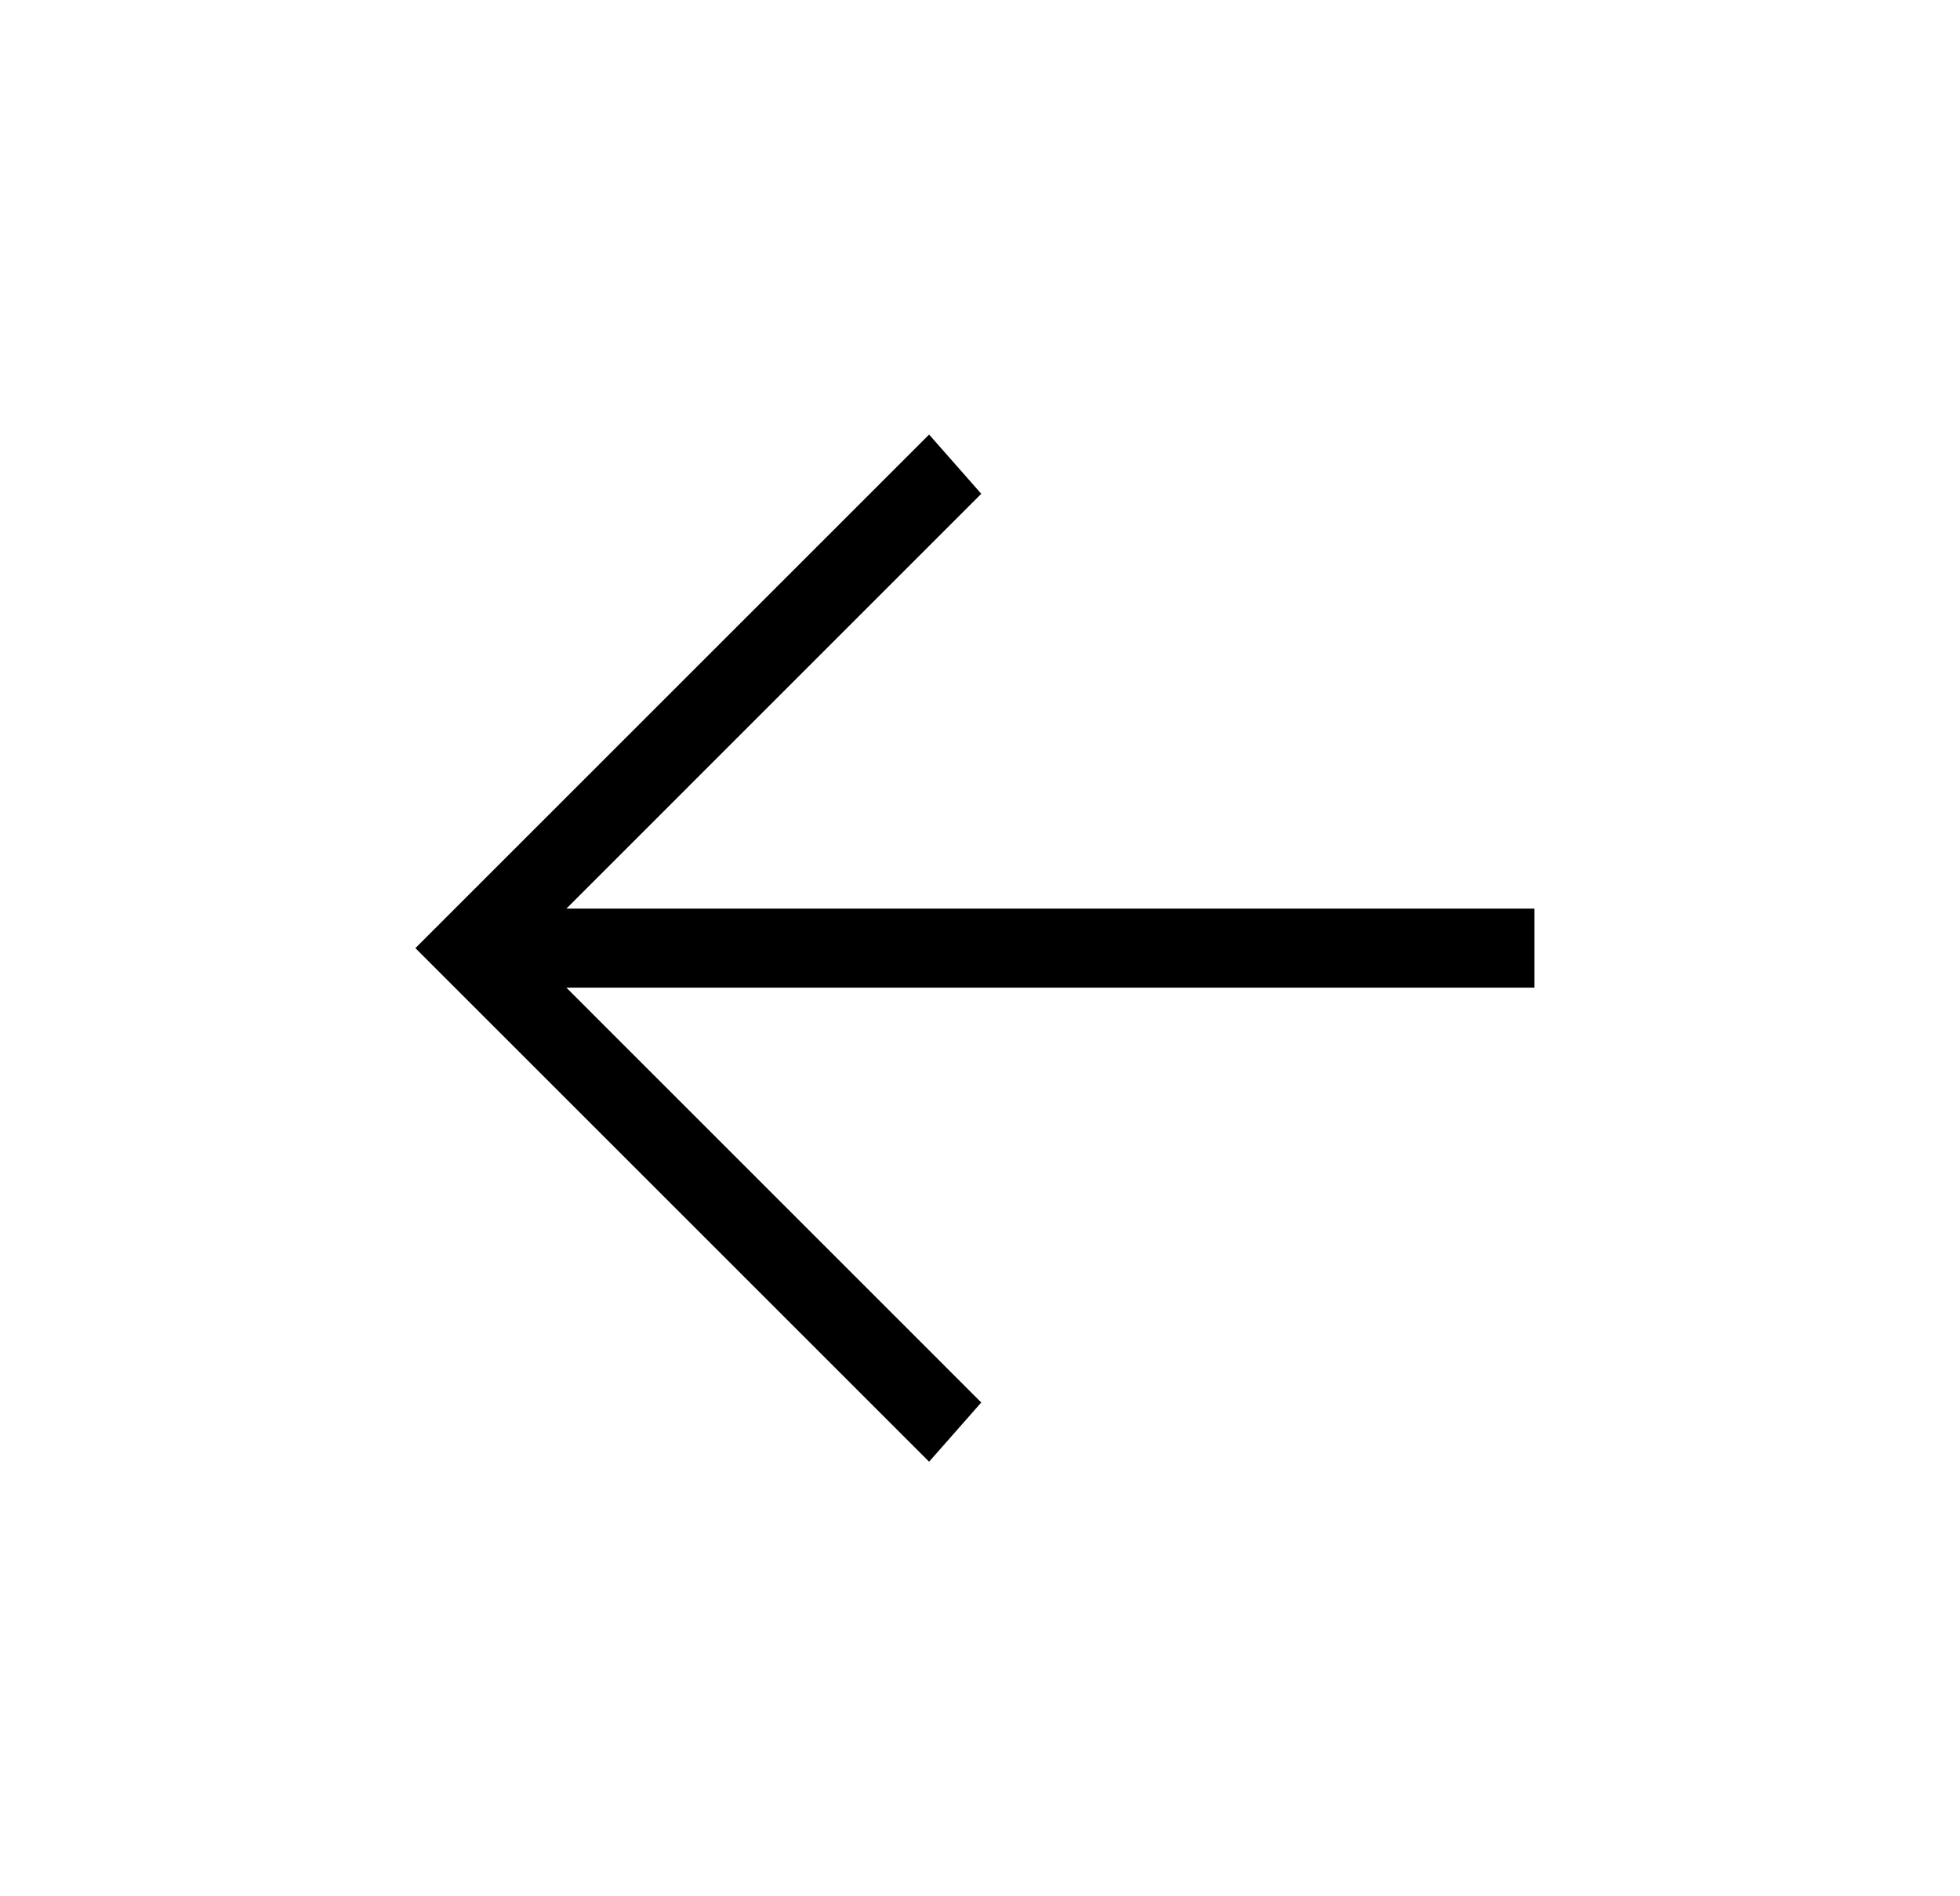 <svg width="31" height="30" viewBox="0 0 31 30" fill="none" xmlns="http://www.w3.org/2000/svg">
<path d="M24.27 14.375L8.958 14.375L15.52 7.812L14.695 6.875L6.57 15L14.695 23.125L15.52 22.188L8.958 15.625L24.27 15.625L24.27 14.375Z" fill="black"/>
</svg>
